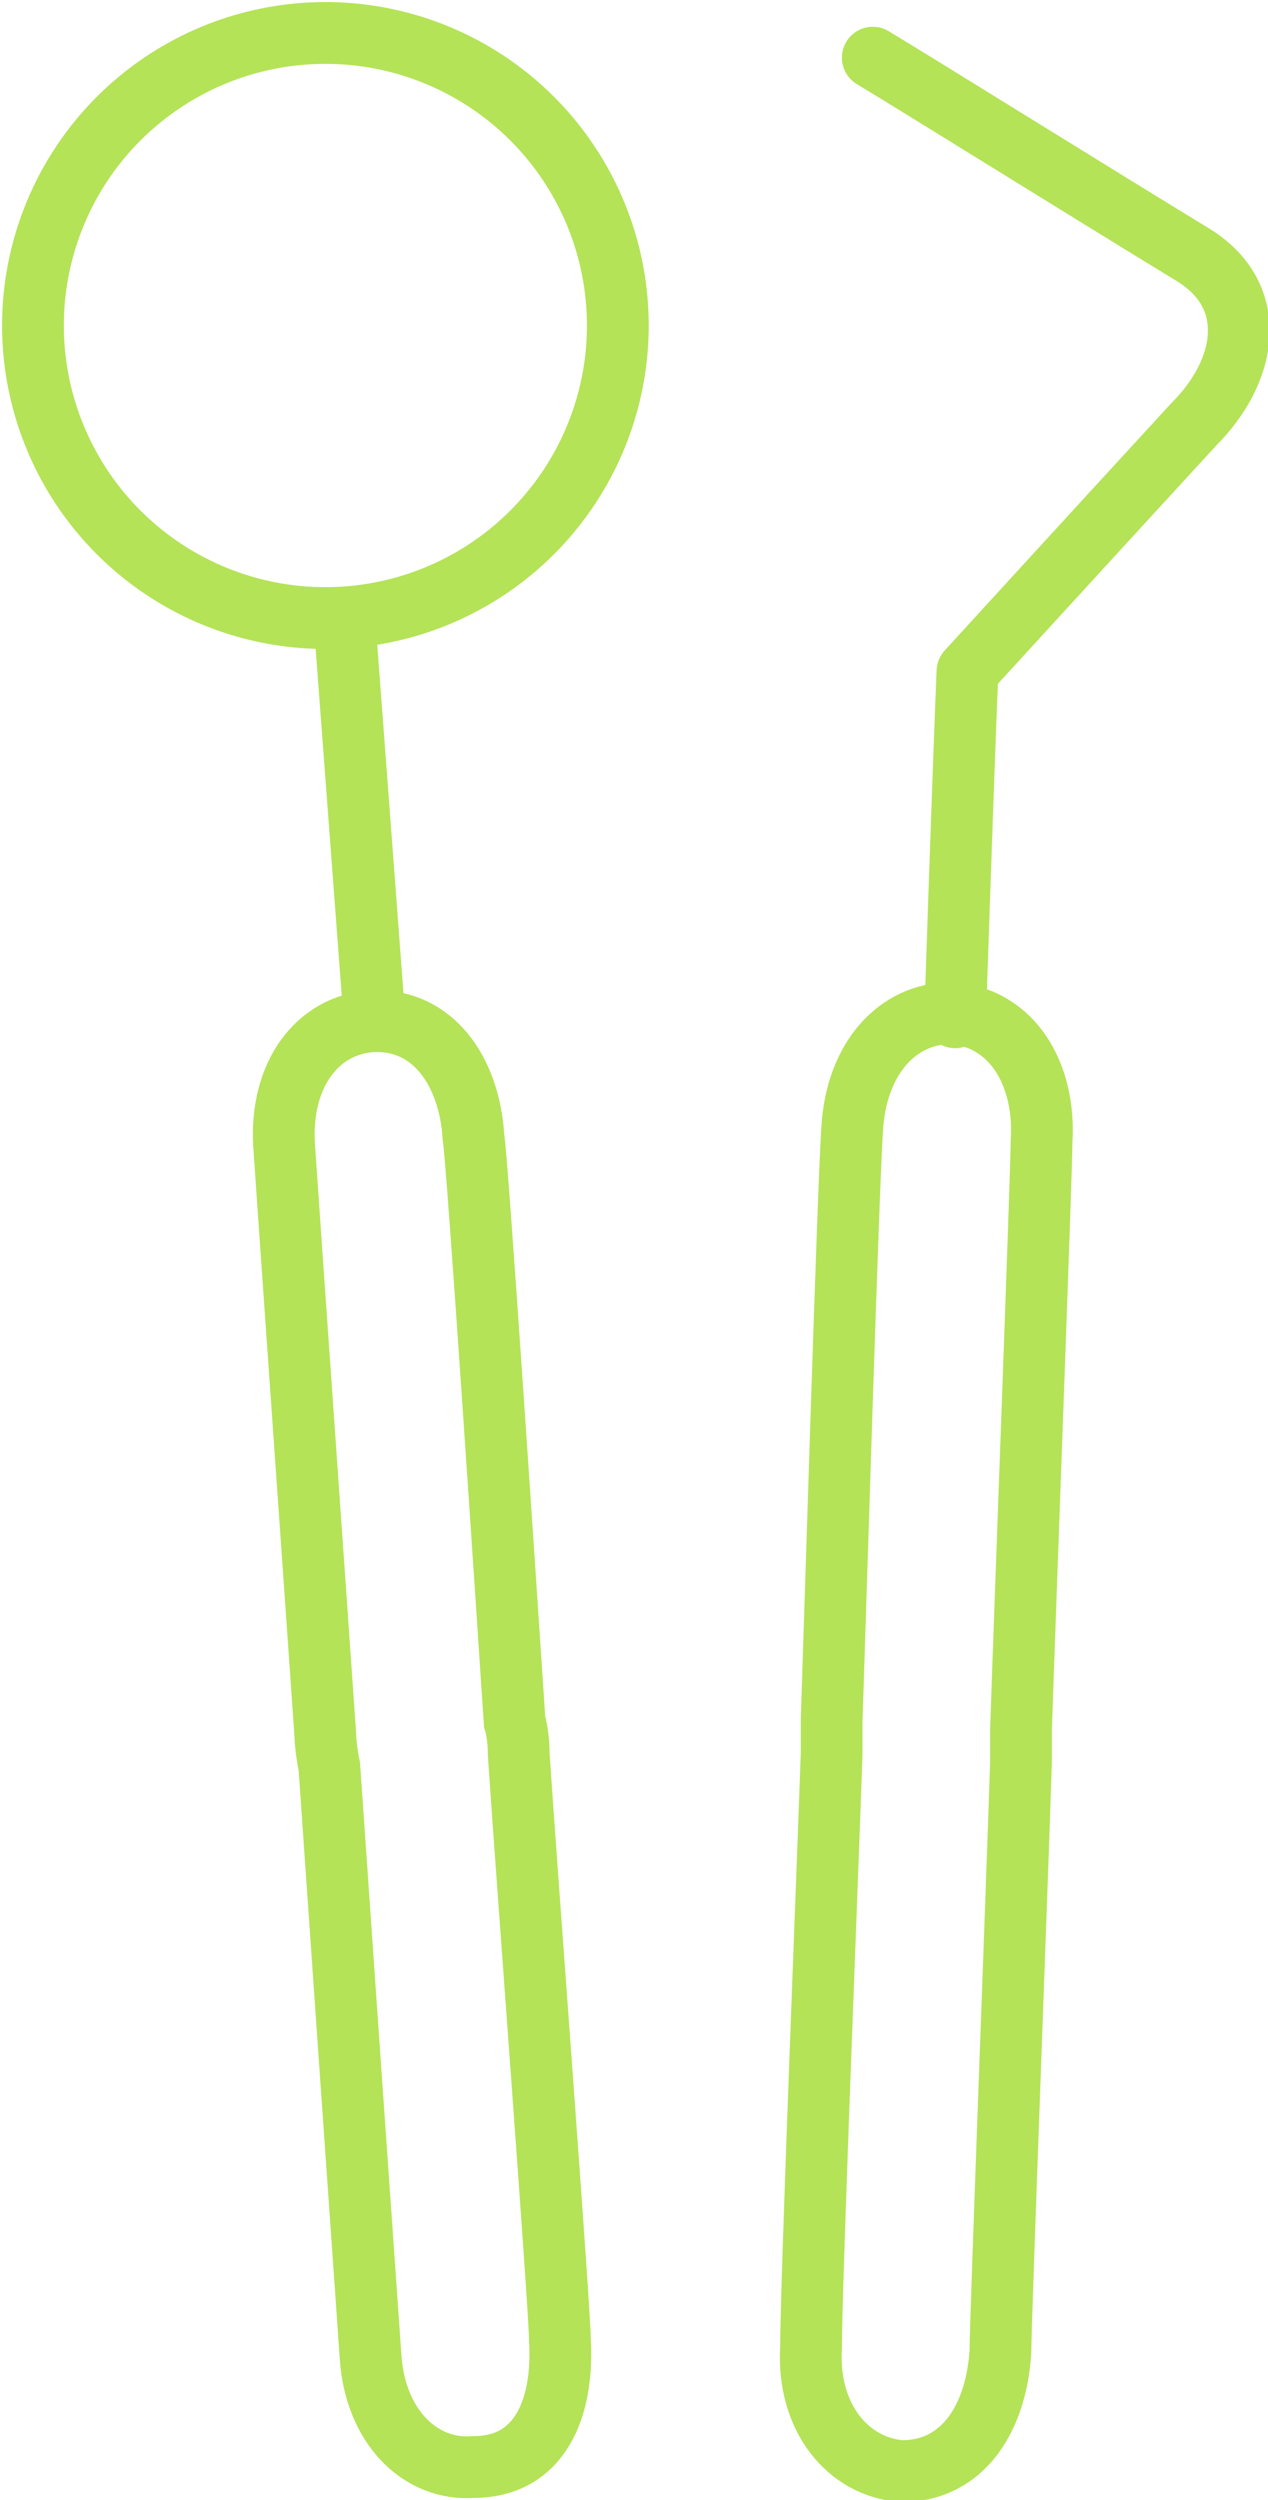 <?xml version="1.0" encoding="utf-8"?>
<!-- Generator: Adobe Illustrator 21.1.0, SVG Export Plug-In . SVG Version: 6.00 Build 0)  -->
<svg version="1.1" id="Ebene_1" xmlns="http://www.w3.org/2000/svg" xmlns:xlink="http://www.w3.org/1999/xlink" x="0px" y="0px"
	 viewBox="0 0 30.8 60.7" style="enable-background:new 0 0 30.8 60.7;" xml:space="preserve">
<style type="text/css">
	.st0{fill:none;stroke:#B4E357;stroke-width:1.5;}
	.st1{fill:none;stroke:#B4E357;stroke-width:1.5;stroke-linecap:round;stroke-linejoin:round;}
</style>
<title>niemeyer-prophylaxe-icon-hover</title>
<ellipse transform="matrix(0.998 -6.996838e-02 6.996838e-02 0.998 -0.533 0.572)" class="st0" cx="7.9" cy="7.9" rx="7.1" ry="7.1"/>
<line class="st0" x1="8.4" y1="15.5" x2="9.1" y2="24.8"/>
<path class="st0" d="M13.6,56.8c0-0.7-0.8-11.2-1-14.2c0-0.5-0.1-0.8-0.1-0.8c-0.2-3-0.9-13.6-1-14.2c-0.1-1.6-1-2.9-2.5-2.8
	c-1.3,0.1-2.2,1.3-2.1,3c0.1,1.5,0.8,11.4,1,14.3c0,0,0,0.3,0.1,0.8c0.2,2.9,0.9,12.9,1,14.3c0.1,1.7,1.2,2.8,2.5,2.7
	C13.1,59.9,13.7,58.5,13.6,56.8z"/>
<path class="st1" d="M21.2,1.4c1,0.6,5.5,3.4,7.8,4.8c1.6,1,1.3,2.8,0,4.1c-2.3,2.5-5.5,6-5.5,6c-0.1,2.4-0.3,8.4-0.3,8.4"/>
<path class="st0" d="M24.3,57.1c0-0.7,0.4-11.2,0.5-14.3c0-0.5,0-0.8,0-0.8c0.1-3,0.5-13.6,0.5-14.3c0.1-1.6-0.7-3-2.2-3.1
	c-1.3,0-2.3,1.1-2.4,2.8c-0.1,1.5-0.4,11.4-0.5,14.4c0,0,0,0.3,0,0.8c-0.1,2.9-0.5,12.9-0.5,14.4c-0.1,1.7,0.9,2.9,2.2,3
	C23.4,60,24.2,58.7,24.3,57.1z"/>
</svg>
